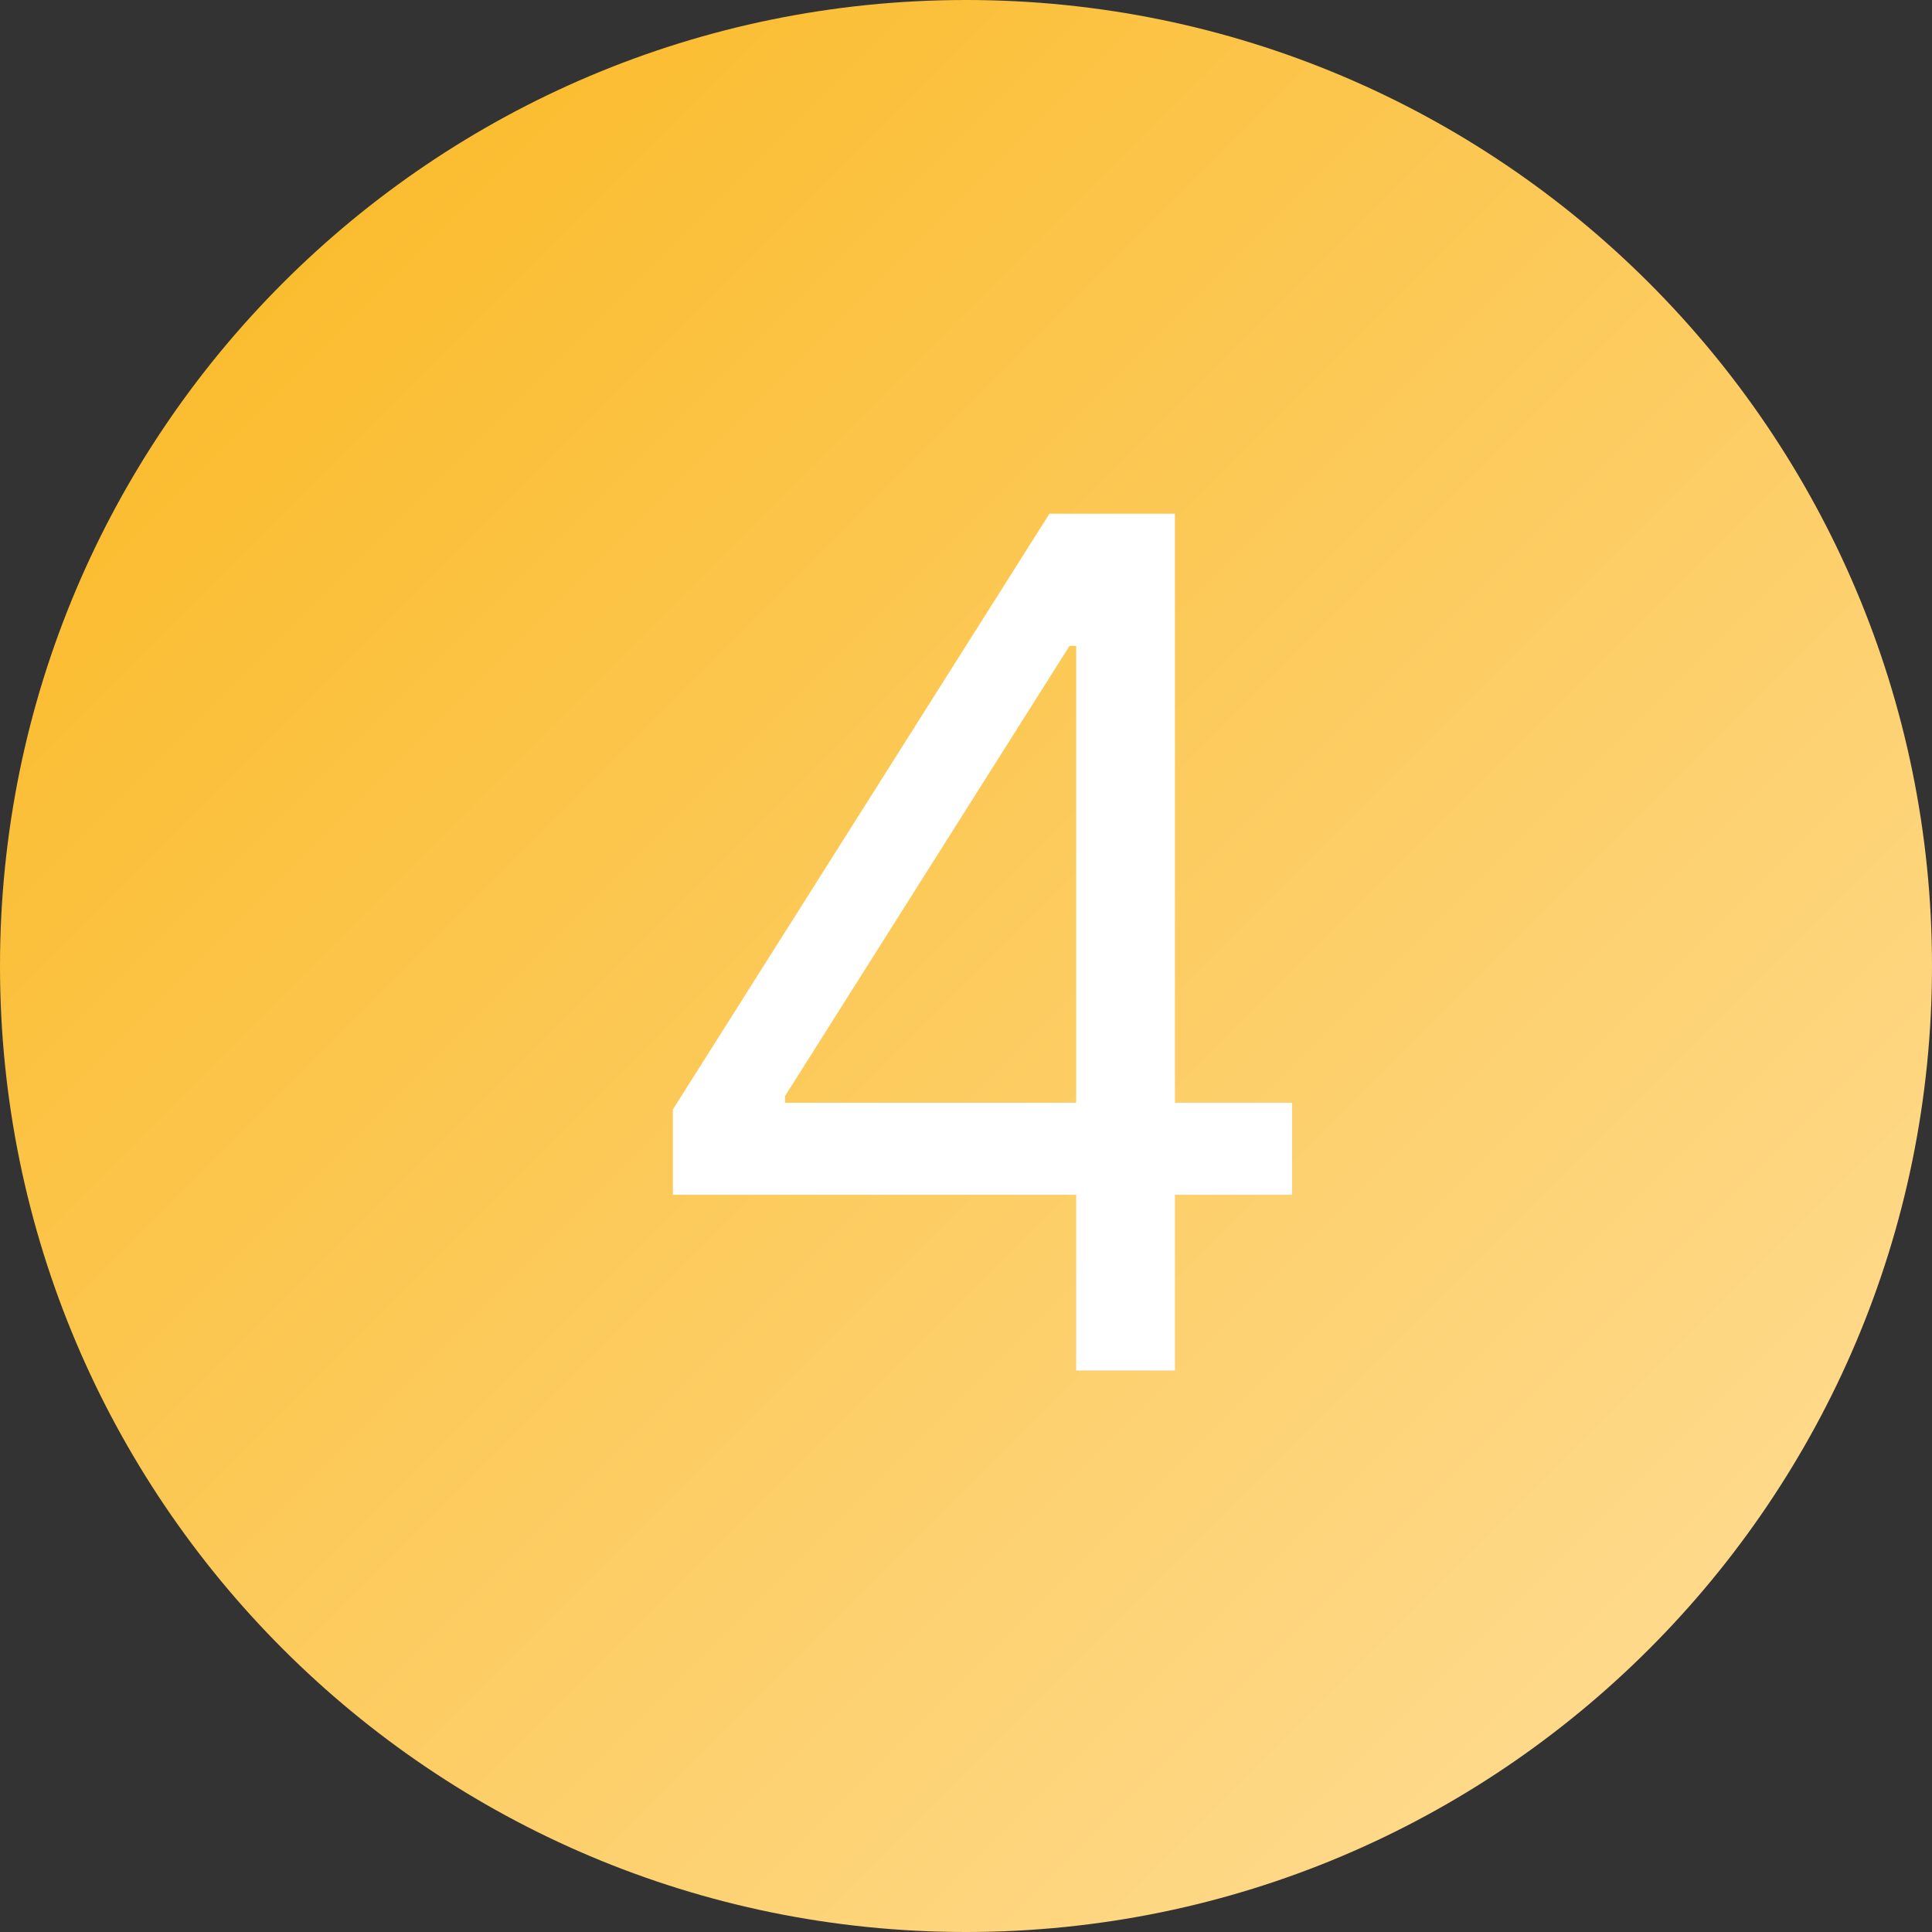 <svg width="82" height="82" viewBox="0 0 82 82" fill="none" xmlns="http://www.w3.org/2000/svg">
<rect x="0" y="0" width="82" height="82" fill="#333333" stroke="none"/>
<path d="M41 1.88431e-05C18.356 2.08227e-05 2.06549e-06 18.356 4.04506e-06 41C6.02463e-06 63.644 18.356 82 41 82C63.644 82 82 63.644 82 41C82 18.356 63.644 1.68635e-05 41 1.88431e-05Z" fill="url(#paint0_linear_1106_2237)"/>
<path d="M28.56 50.711V47.088L44.541 21.804H47.168V27.415H45.393L33.319 46.52V46.804H54.839V50.711H28.56ZM45.677 58.168V49.61V47.923V21.804H49.867V58.168H45.677Z" fill="white"/>
<defs>
<linearGradient id="paint0_linear_1106_2237" x1="85.316" y1="85.316" x2="-3.321" y2="-3.321" gradientUnits="userSpaceOnUse">
<stop stop-color="#FFE1A2"/>
<stop offset="1" stop-color="#FAB518"/>
</linearGradient>
</defs>
</svg>
